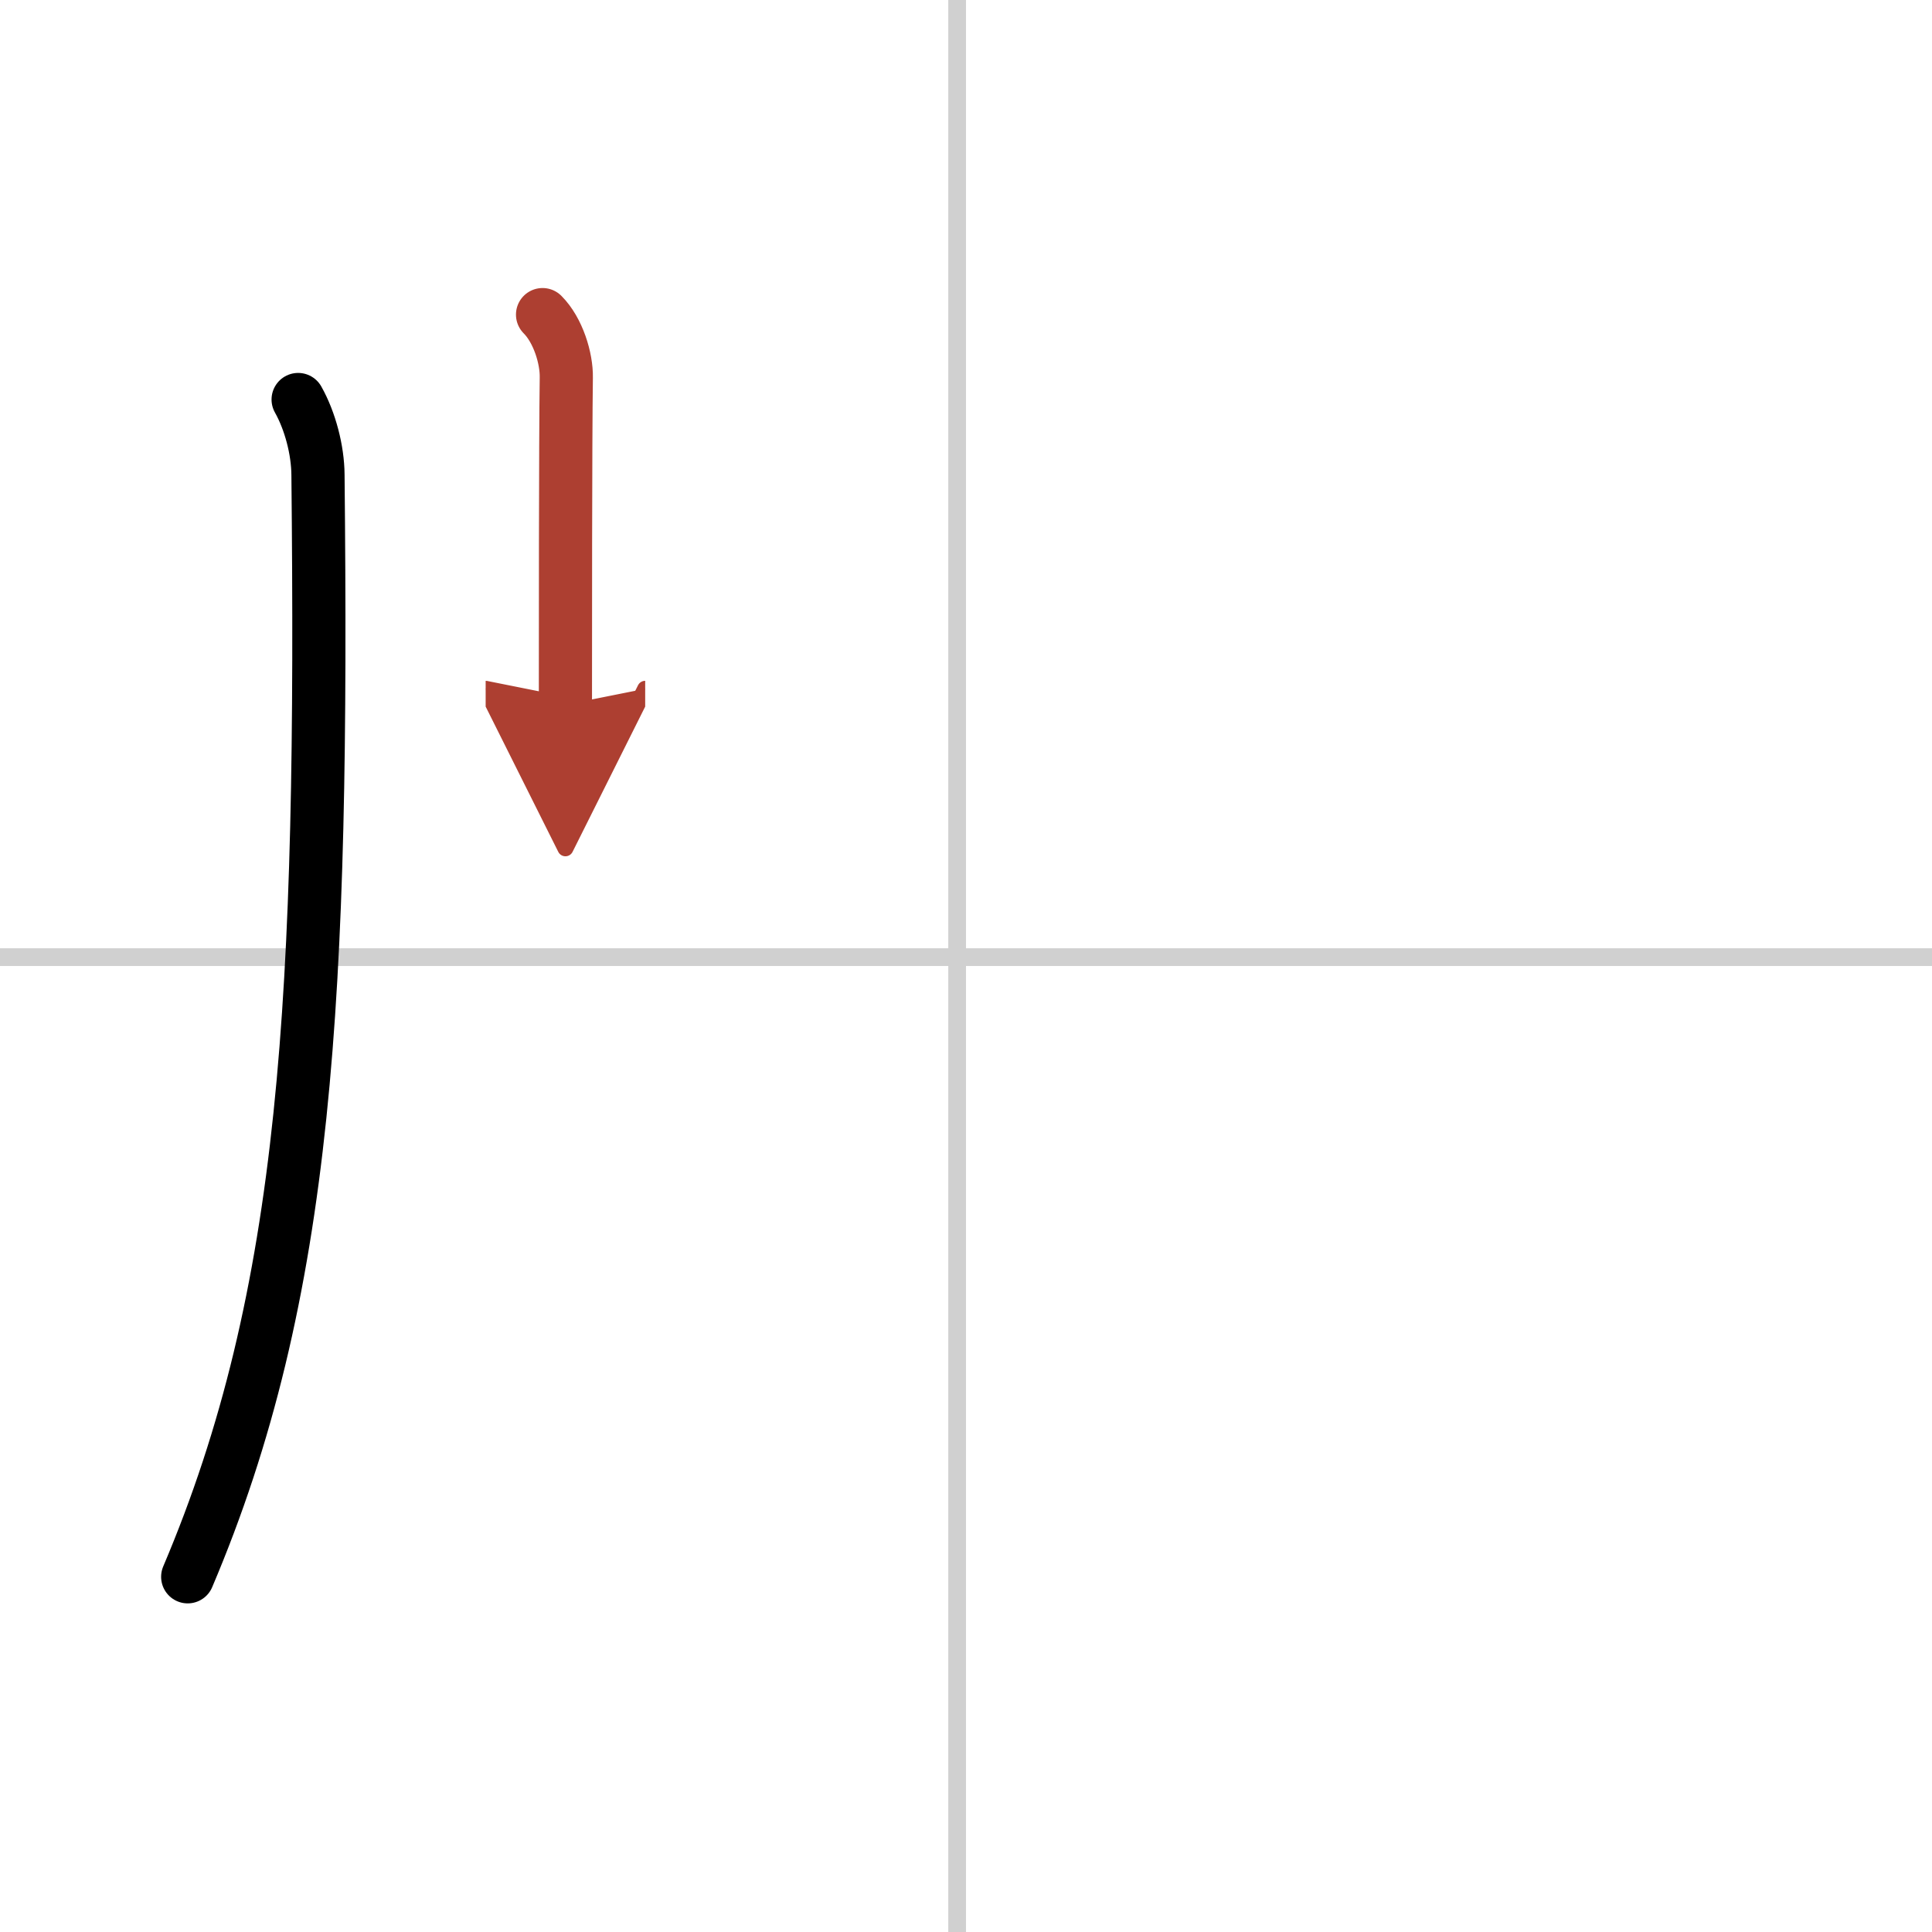 <svg width="400" height="400" viewBox="0 0 109 109" xmlns="http://www.w3.org/2000/svg"><defs><marker id="a" markerWidth="4" orient="auto" refX="1" refY="5" viewBox="0 0 10 10"><polyline points="0 0 10 5 0 10 1 5" fill="#ad3f31" stroke="#ad3f31"/></marker></defs><g fill="none" stroke="#000" stroke-linecap="round" stroke-linejoin="round" stroke-width="3"><rect width="100%" height="100%" fill="#fff" stroke="#fff"/><line x1="54" x2="54" y2="109" stroke="#d0d0d0" stroke-width="1"/><line x2="109" y1="54" y2="54" stroke="#d0d0d0" stroke-width="1"/><path d="m16.82 22.54c0.68 1.21 1.11 2.85 1.12 4.25 0.3 29.46-0.57 46.21-7.35 62.17"/><path d="m30.61 17.75c0.88 0.88 1.36 2.47 1.34 3.55-0.05 3.41-0.05 15.36-0.05 18.46" marker-end="url(#a)" stroke="#ad3f31"/></g></svg>
